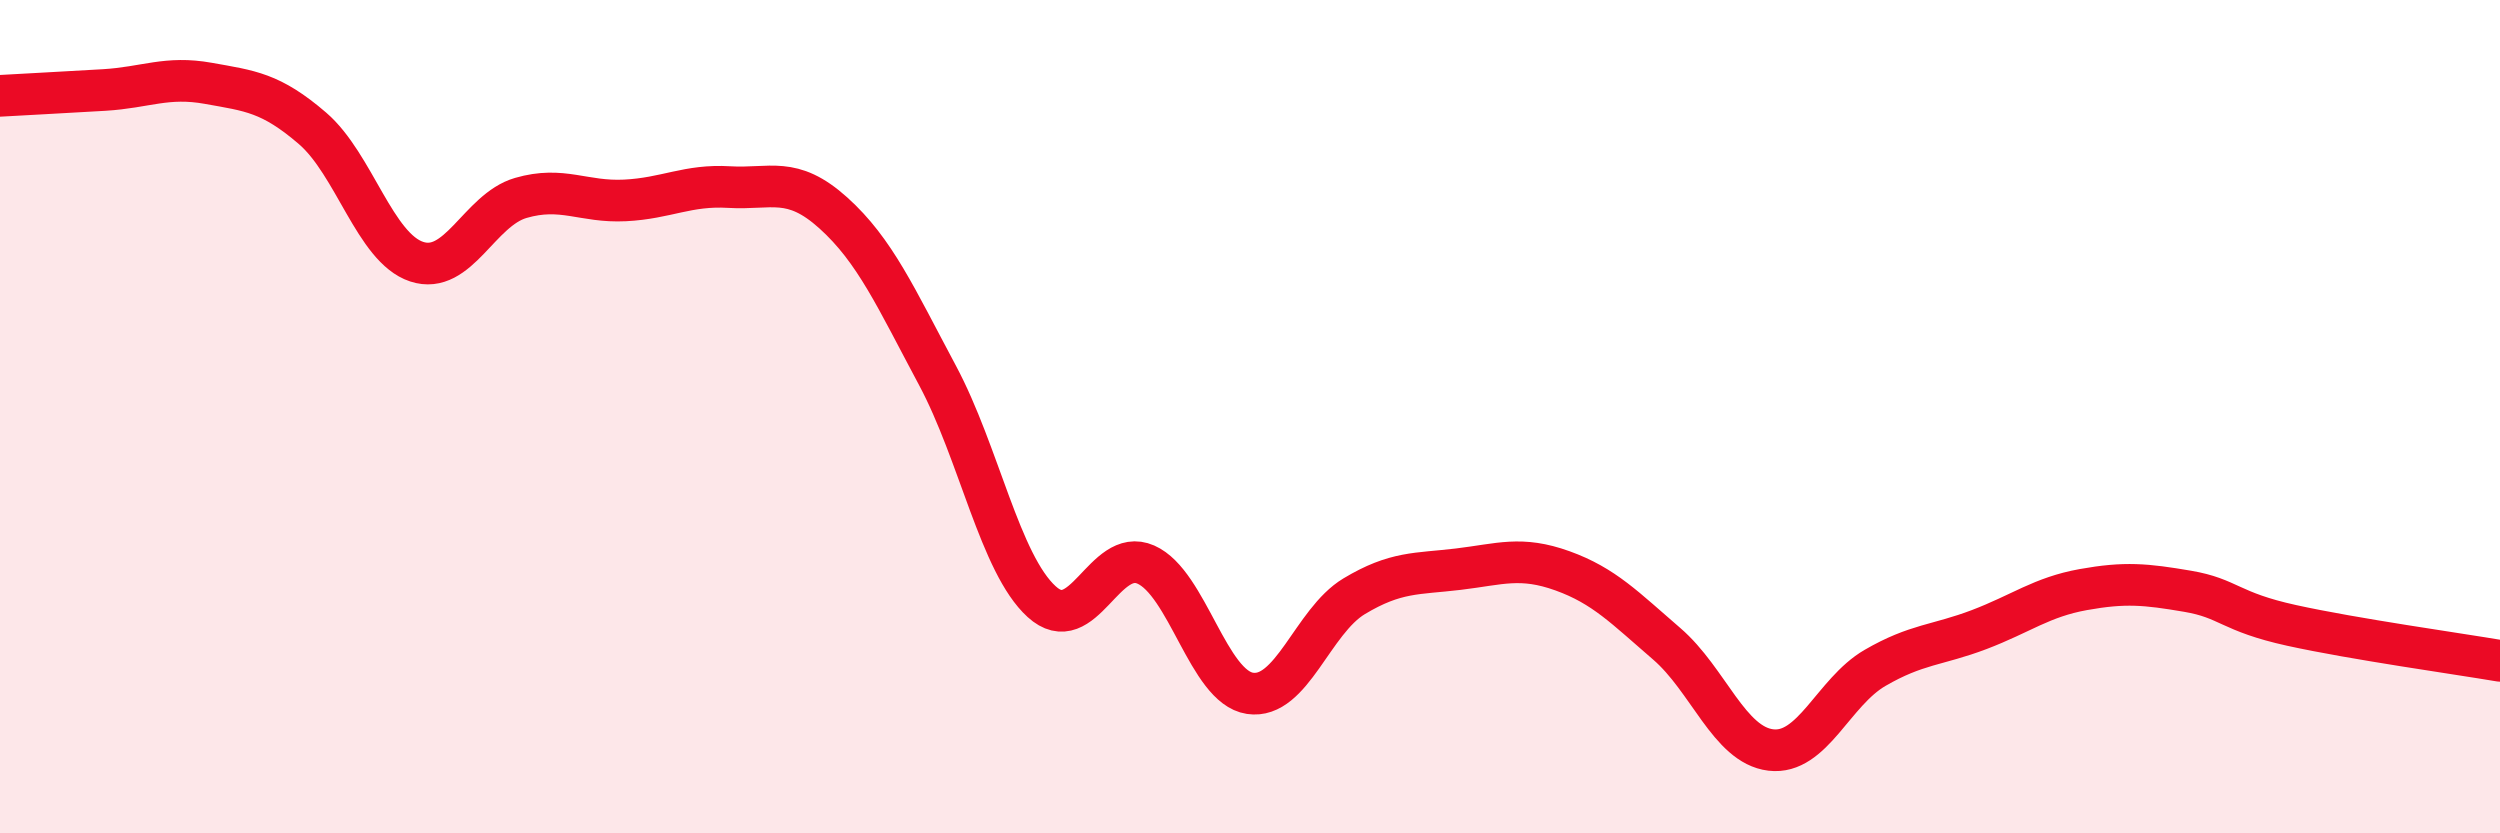 
    <svg width="60" height="20" viewBox="0 0 60 20" xmlns="http://www.w3.org/2000/svg">
      <path
        d="M 0,2.3 C 0.5,2.27 1.5,2.22 2.5,2.16 C 3.5,2.1 4,1.82 5,2 C 6,2.18 6.5,2.22 7.5,3.08 C 8.5,3.94 9,5.95 10,6.28 C 11,6.61 11.5,5.04 12.5,4.75 C 13.5,4.46 14,4.86 15,4.81 C 16,4.76 16.5,4.43 17.5,4.49 C 18.5,4.55 19,4.21 20,5.11 C 21,6.01 21.5,7.14 22.5,9.01 C 23.5,10.88 24,13.53 25,14.44 C 26,15.35 26.5,13.11 27.5,13.55 C 28.5,13.99 29,16.49 30,16.64 C 31,16.79 31.5,14.91 32.5,14.31 C 33.5,13.71 34,13.78 35,13.66 C 36,13.54 36.5,13.34 37.5,13.7 C 38.5,14.06 39,14.59 40,15.45 C 41,16.31 41.5,17.88 42.5,18 C 43.5,18.12 44,16.61 45,16.03 C 46,15.45 46.5,15.49 47.5,15.11 C 48.5,14.73 49,14.33 50,14.15 C 51,13.97 51.5,14.02 52.5,14.19 C 53.5,14.36 53.5,14.68 55,15.01 C 56.5,15.34 59,15.69 60,15.86L60 20L0 20Z"
        fill="#EB0A25"
        opacity="0.1"
        stroke-linecap="round"
        stroke-linejoin="round"
      />
      <path
        d="M 0,2.3 C 0.5,2.27 1.5,2.22 2.5,2.16 C 3.5,2.1 4,1.82 5,2 C 6,2.18 6.5,2.22 7.5,3.08 C 8.5,3.94 9,5.95 10,6.28 C 11,6.61 11.5,5.04 12.5,4.75 C 13.5,4.46 14,4.86 15,4.81 C 16,4.76 16.5,4.43 17.5,4.49 C 18.5,4.55 19,4.21 20,5.11 C 21,6.01 21.5,7.14 22.5,9.01 C 23.5,10.88 24,13.53 25,14.44 C 26,15.35 26.5,13.11 27.5,13.55 C 28.5,13.99 29,16.49 30,16.64 C 31,16.79 31.5,14.91 32.5,14.31 C 33.5,13.71 34,13.78 35,13.66 C 36,13.54 36.5,13.34 37.5,13.7 C 38.5,14.06 39,14.59 40,15.45 C 41,16.31 41.5,17.88 42.5,18 C 43.5,18.12 44,16.61 45,16.03 C 46,15.45 46.5,15.49 47.5,15.11 C 48.5,14.73 49,14.33 50,14.15 C 51,13.97 51.5,14.02 52.5,14.19 C 53.5,14.36 53.5,14.68 55,15.01 C 56.5,15.34 59,15.69 60,15.86"
        stroke="#EB0A25"
        stroke-width="1"
        fill="none"
        stroke-linecap="round"
        stroke-linejoin="round"
      />
    </svg>
  